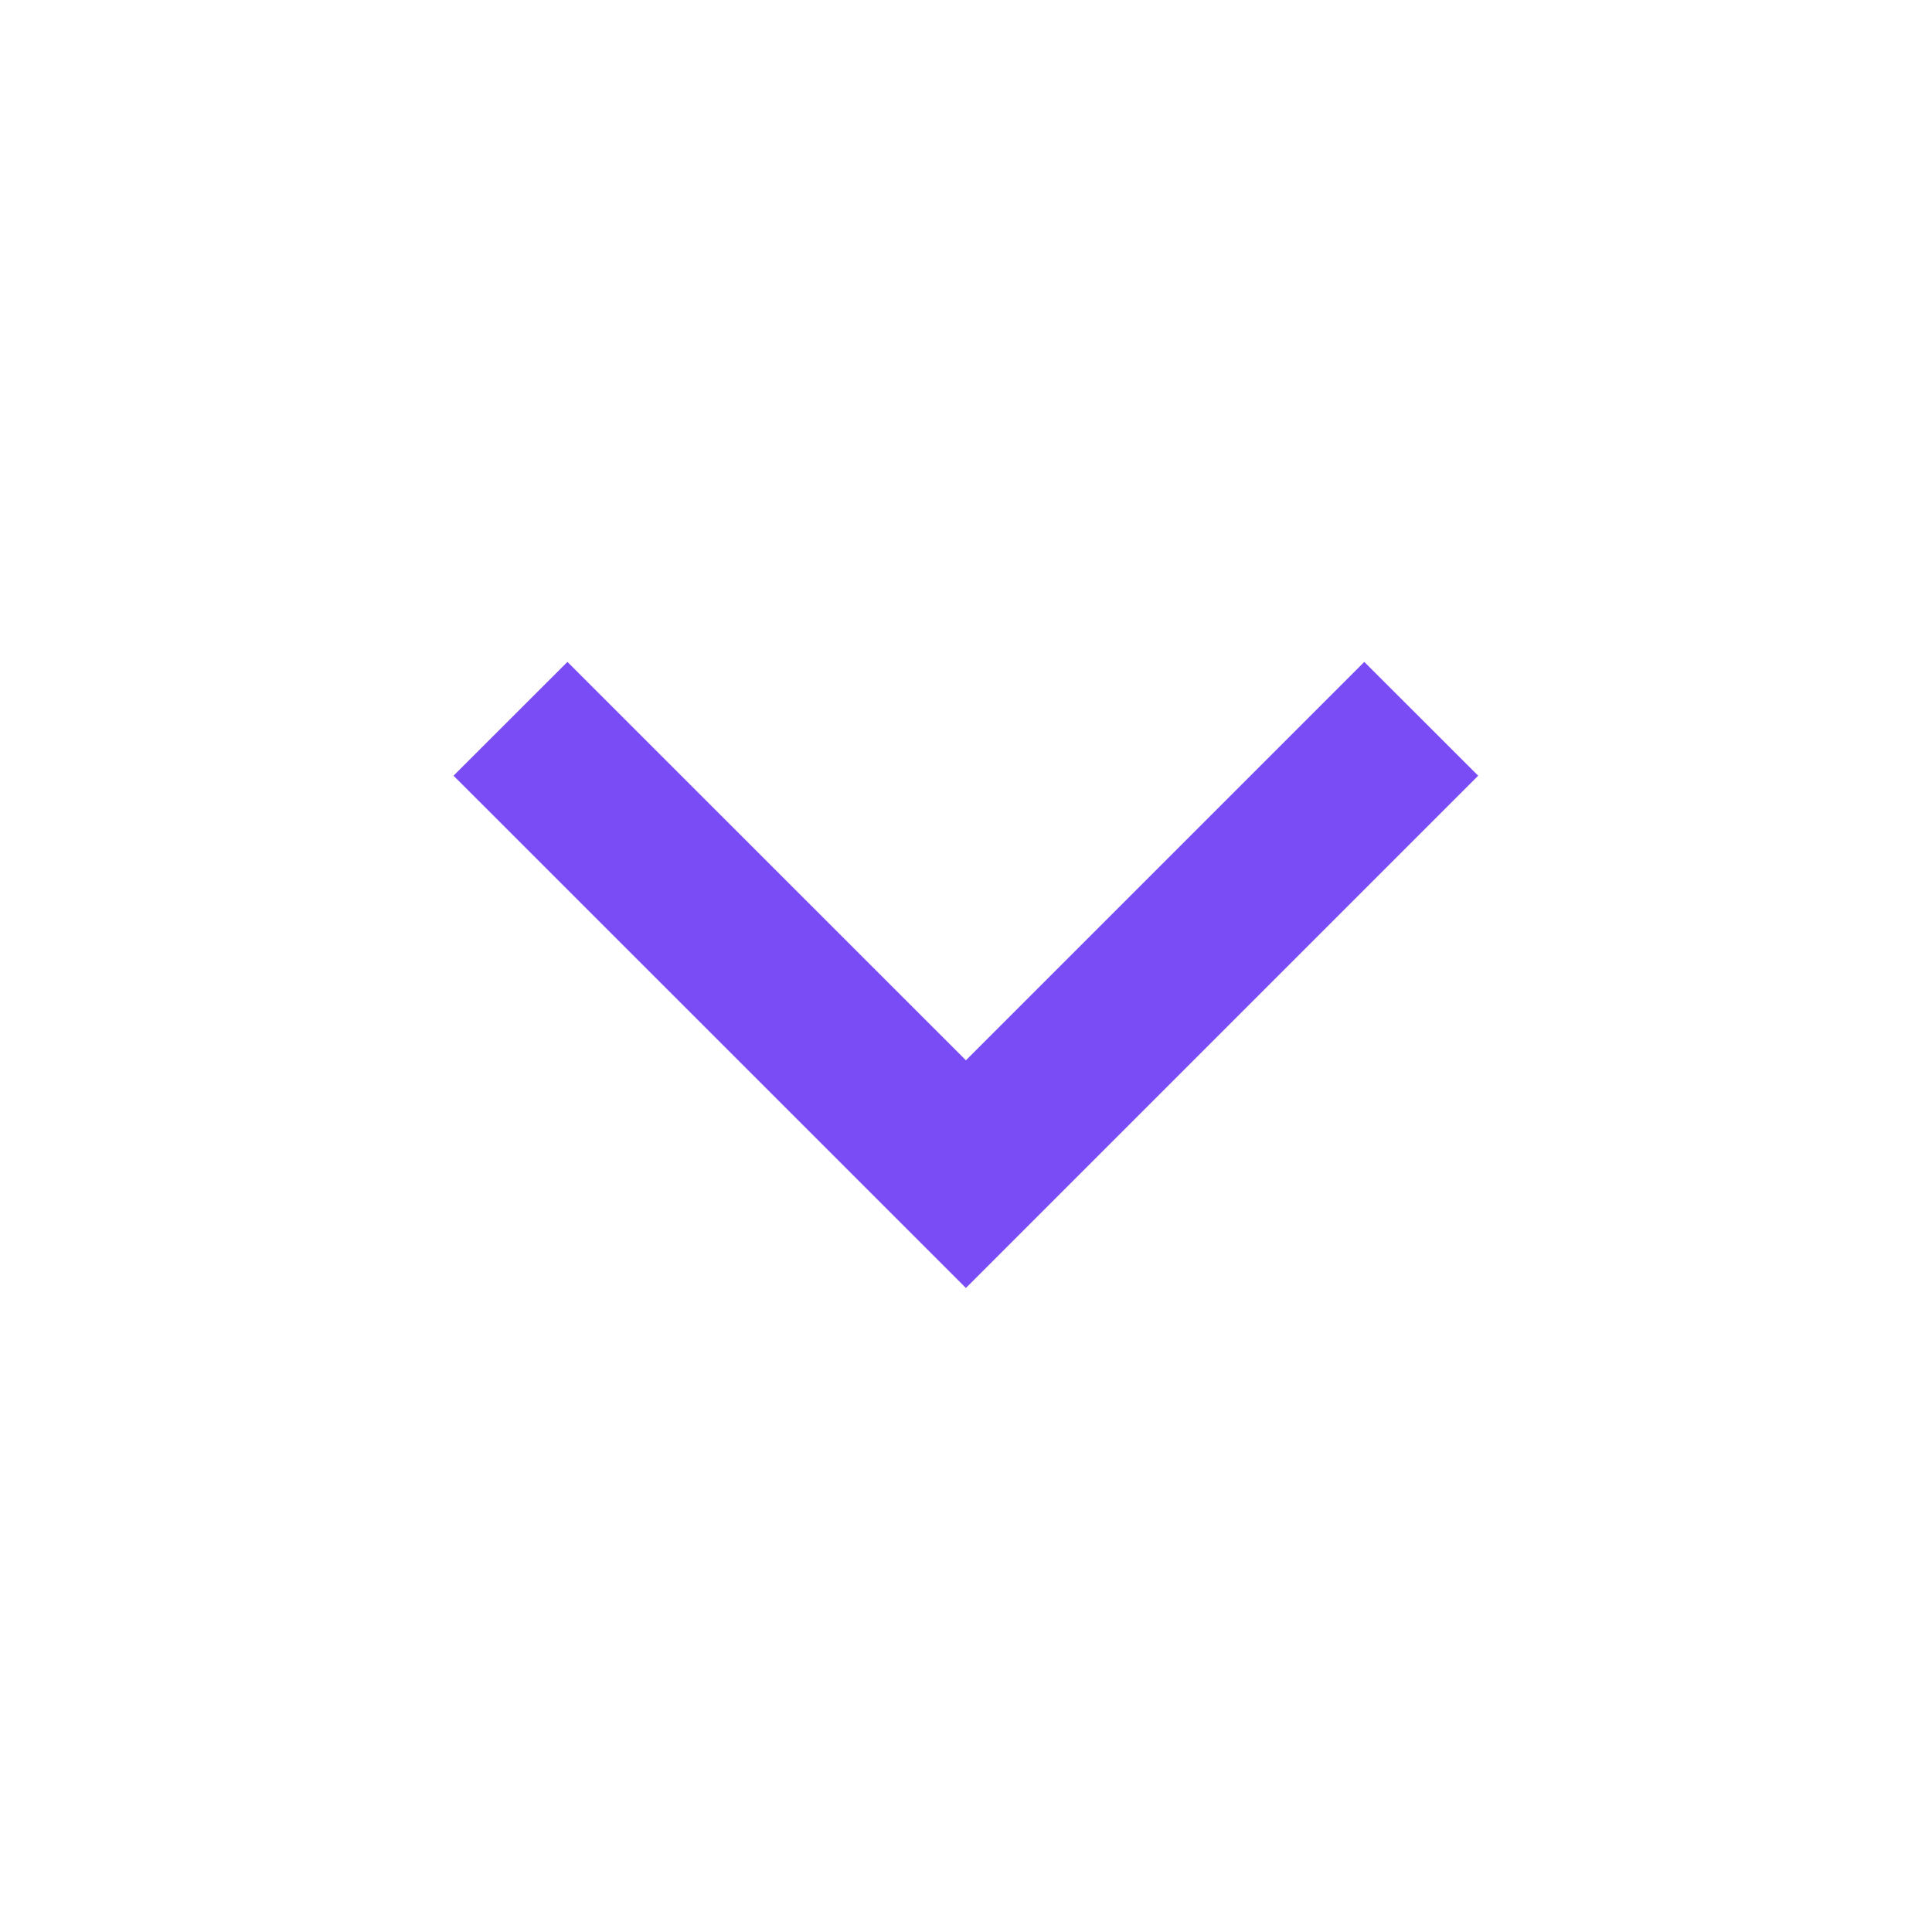 <svg width="20" height="20" viewBox="0 0 20 20" fill="none" xmlns="http://www.w3.org/2000/svg">
<path d="M9.999 10.976L14.123 6.852L15.302 8.03L9.999 13.333L4.695 8.03L5.874 6.852L9.999 10.976Z" fill="#794CF5"/>
</svg>
